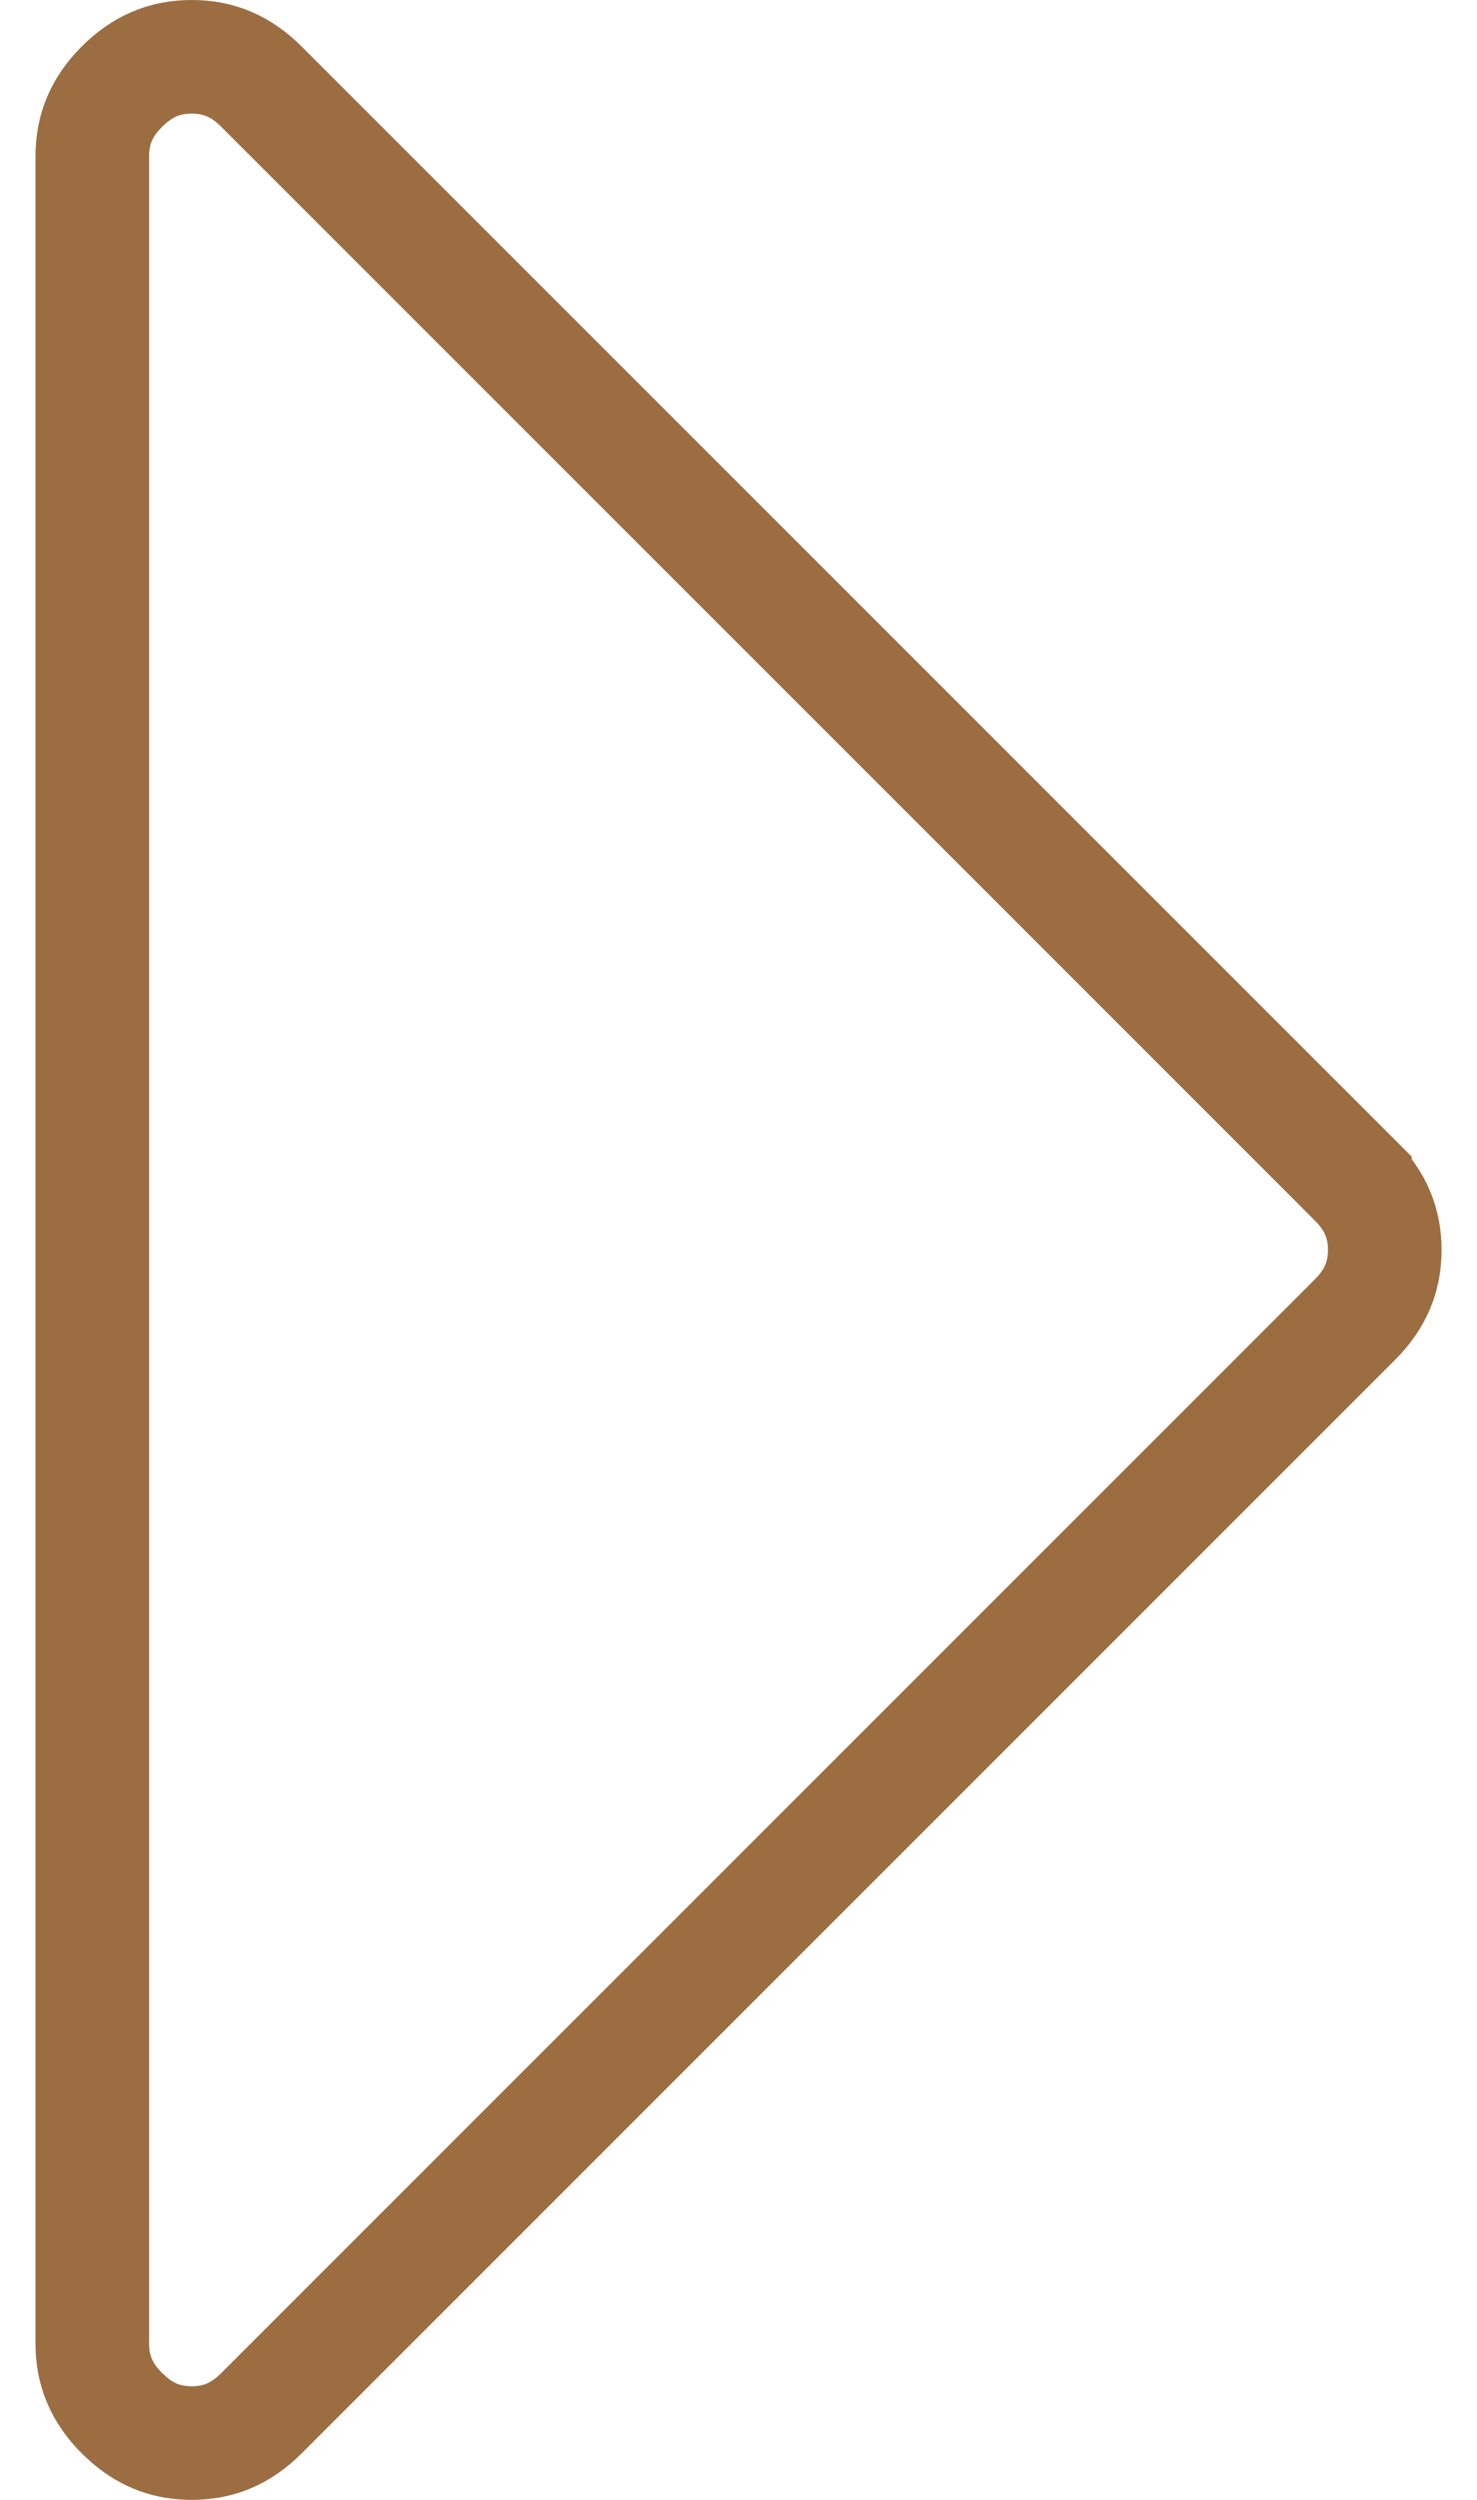 <svg width="26" height="44" viewBox="0 0 26 44" fill="none" xmlns="http://www.w3.org/2000/svg">
<path d="M1.625 41.25L1.625 2.75C1.625 2.28 1.784 1.887 2.147 1.524C2.513 1.16 2.906 1 3.375 1C3.844 1 4.237 1.16 4.601 1.524L23.851 20.773V20.774C24.215 21.138 24.376 21.531 24.376 22C24.376 22.469 24.216 22.862 23.851 23.227L4.601 42.477C4.237 42.84 3.844 43 3.375 43C2.964 43 2.612 42.878 2.286 42.603L2.148 42.477C1.785 42.113 1.625 41.72 1.625 41.25Z" stroke="#9C6D41" stroke-width="2"/>
</svg>
